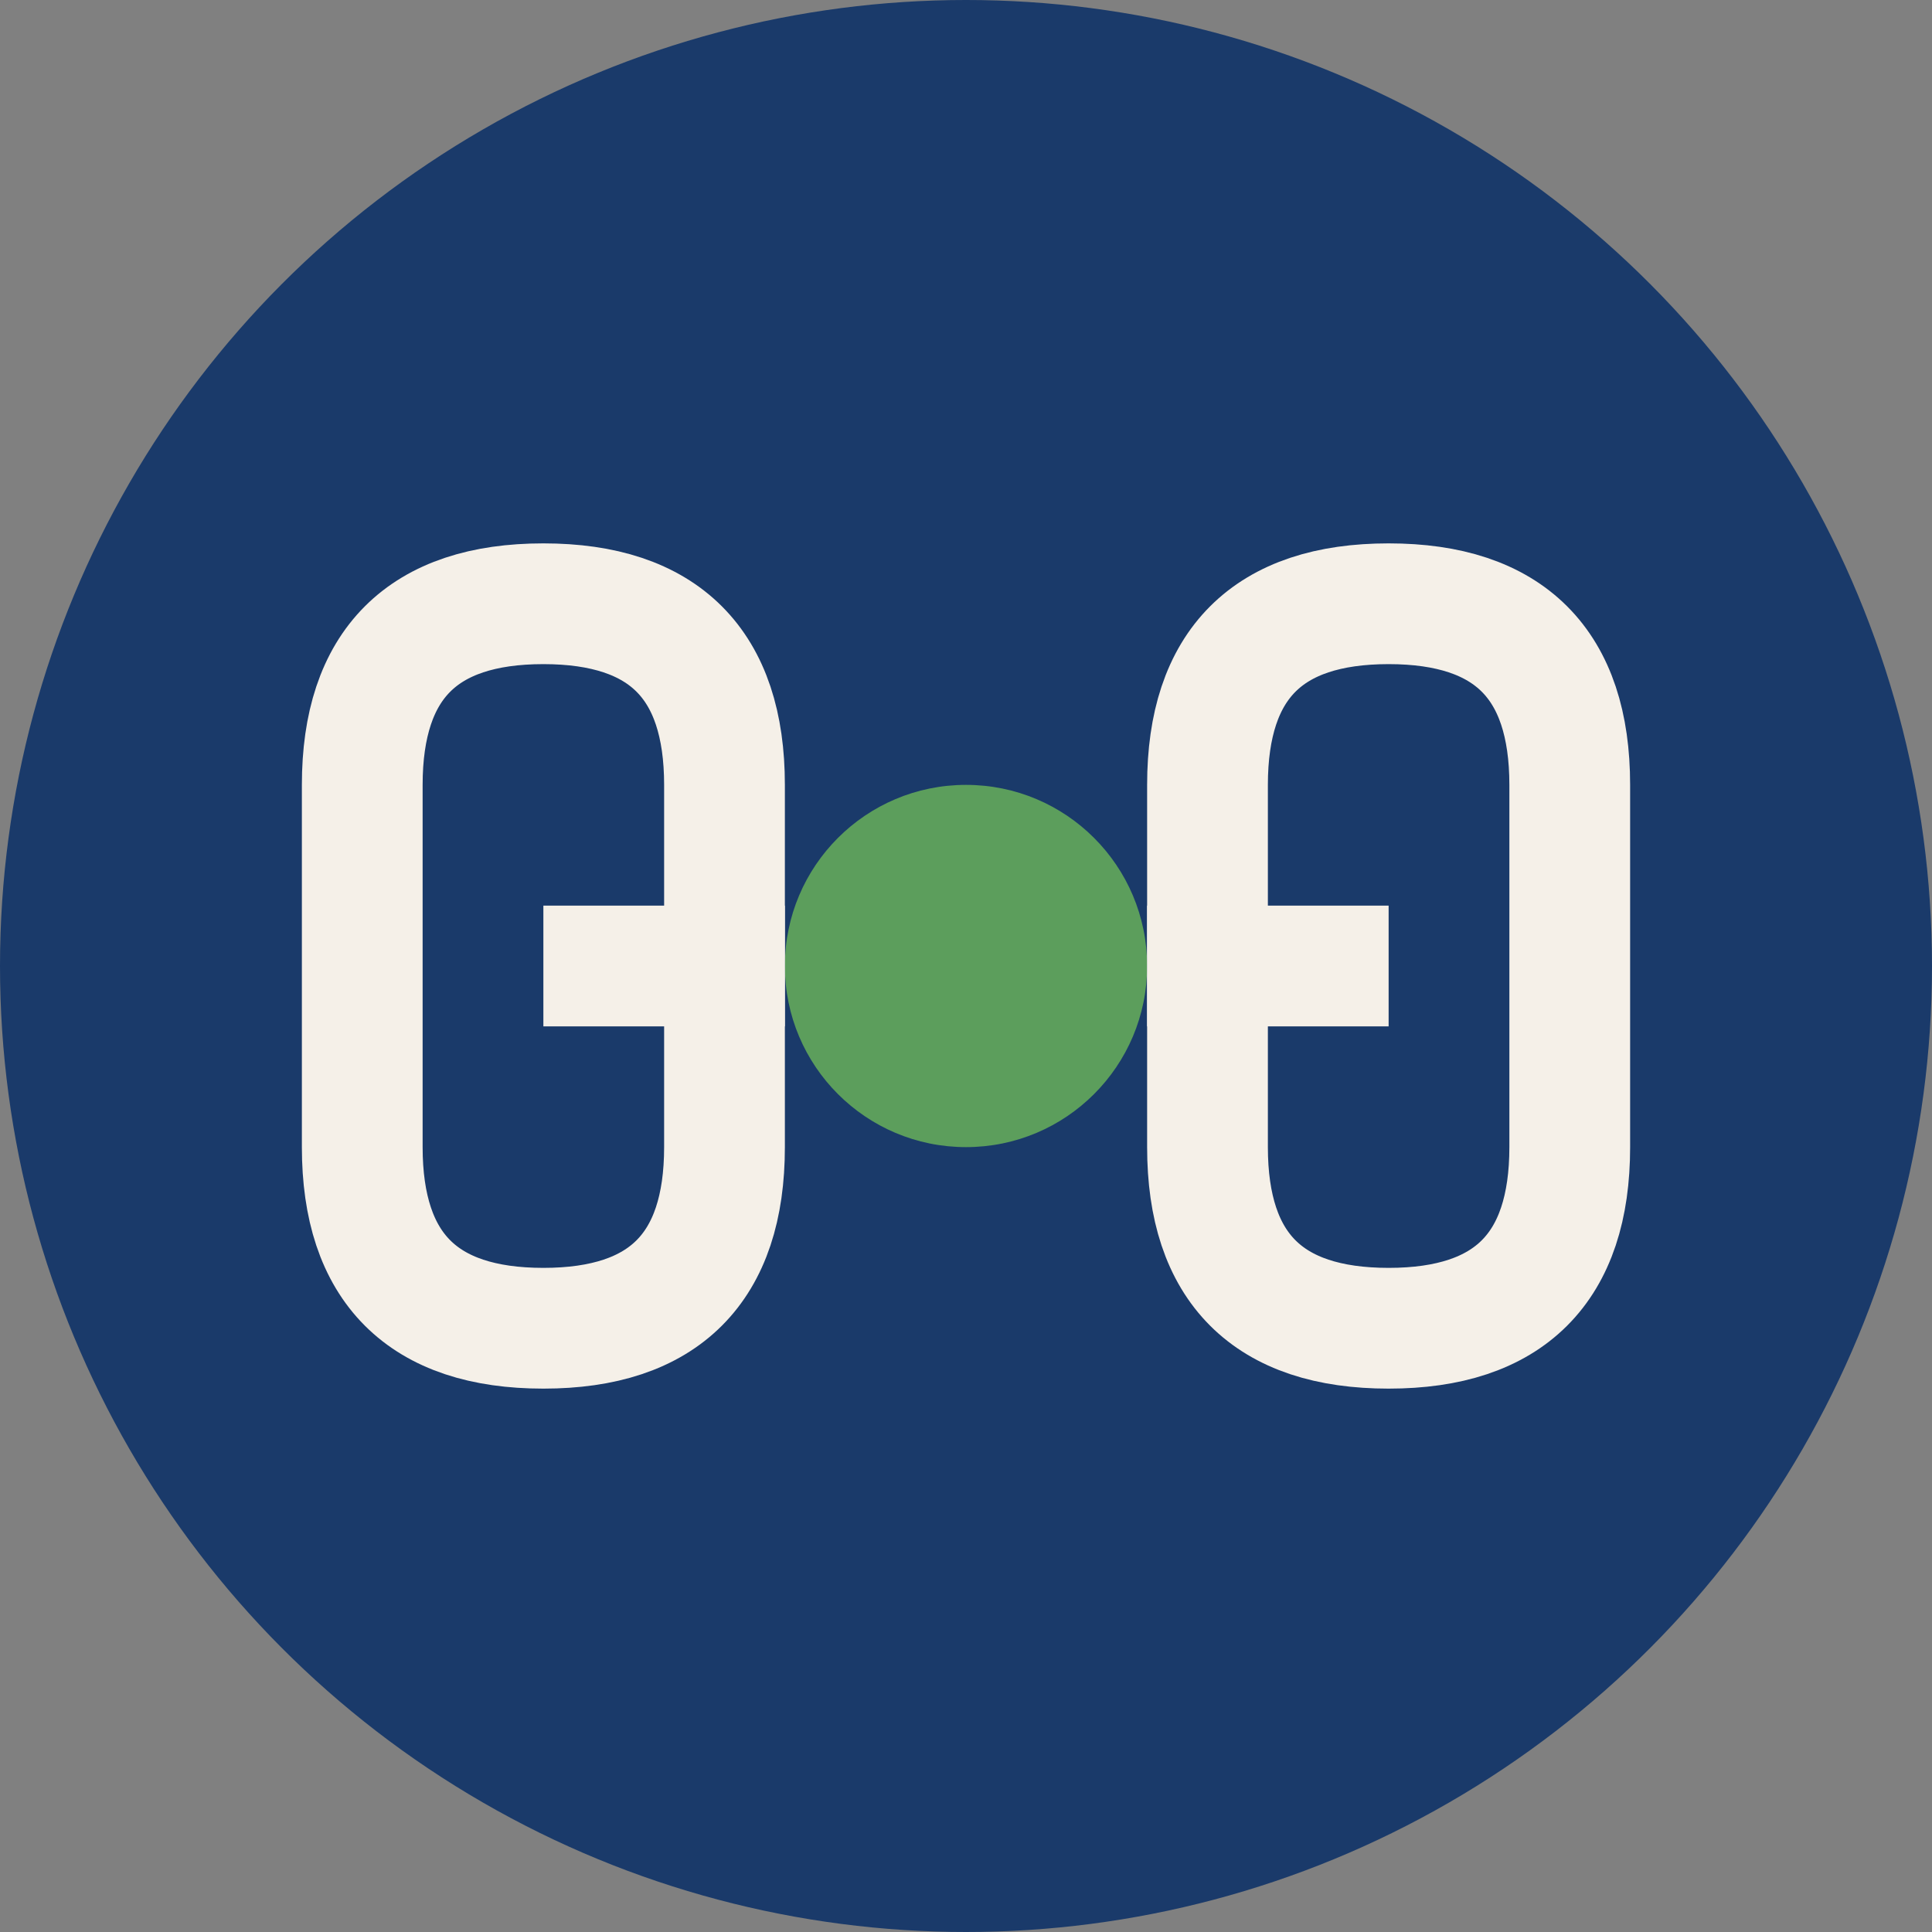<svg xmlns="http://www.w3.org/2000/svg" width="32" height="32" viewBox="0 0 32 32">
  <rect x="0" y="0" width="32" height="32" fill="#808080" stroke="none"/>
  <style>
    .icon-bg { fill: #1a3a6a; }
    .icon-chain { stroke: #f5f0e8; stroke-width: 2; fill: none; }
    .icon-accent { fill: #5c9e5c; }
  </style>
  <circle class="icon-bg" cx="16" cy="16" r="16" />
  <g transform="translate(4, 8)">
    <path class="icon-chain" d="M5,8 L9,8 M15,8 L19,8" />
    <circle class="icon-accent" cx="12" cy="8" r="3" />
    <path class="icon-chain" d="M2,5 C2,3 3,2 5,2 C7,2 8,3 8,5 L8,11 C8,13 7,14 5,14 C3,14 2,13 2,11 Z" />
    <path class="icon-chain" d="M16,5 C16,3 17,2 19,2 C21,2 22,3 22,5 L22,11 C22,13 21,14 19,14 C17,14 16,13 16,11 Z" />
  </g>
</svg>